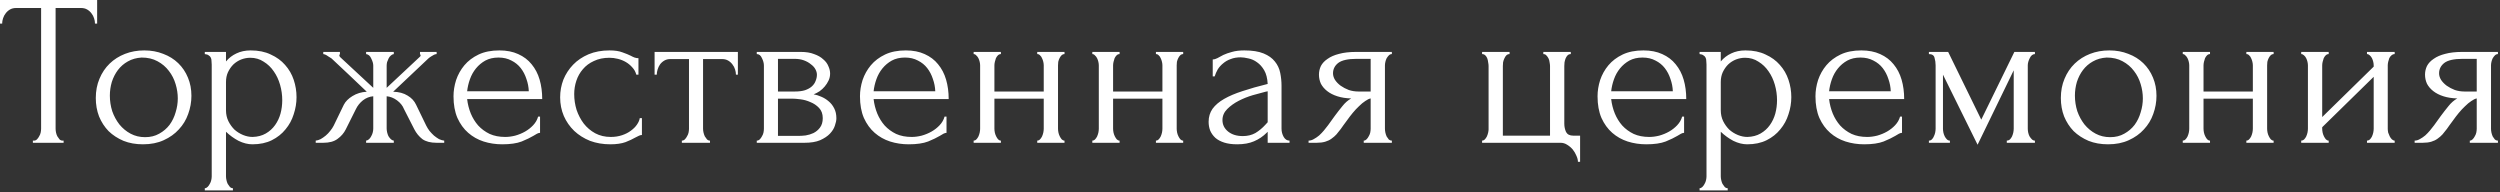 <?xml version="1.0" encoding="UTF-8"?> <svg xmlns="http://www.w3.org/2000/svg" width="208" height="16" viewBox="0 0 208 16" fill="none"><rect x="0" y="0" width="208" height="16" fill="#333333" stroke="none"/><path d="M5.202 11.7H5.292V11.88H2.736V11.7H2.826C2.922 11.7 3.006 11.664 3.078 11.592C3.15 11.52 3.21 11.436 3.258 11.34C3.318 11.244 3.36 11.142 3.384 11.034C3.408 10.914 3.42 10.806 3.42 10.71V0.666H1.332C1.14 0.666 0.972 0.708 0.828 0.792C0.684 0.876 0.564 0.984 0.468 1.116C0.372 1.236 0.3 1.374 0.252 1.53C0.204 1.674 0.18 1.818 0.18 1.962H-0V4.41074e-06H8.082V1.962H7.902C7.902 1.818 7.878 1.674 7.83 1.53C7.782 1.374 7.71 1.236 7.614 1.116C7.518 0.984 7.398 0.876 7.254 0.792C7.11 0.708 6.942 0.666 6.75 0.666H4.626V10.71C4.626 10.806 4.638 10.914 4.662 11.034C4.686 11.142 4.722 11.244 4.77 11.34C4.83 11.436 4.89 11.52 4.95 11.592C5.022 11.664 5.106 11.7 5.202 11.7ZM11.894 12.006C11.294 12.006 10.754 11.91 10.274 11.718C9.794 11.514 9.38 11.244 9.032 10.908C8.696 10.56 8.432 10.152 8.24 9.684C8.06 9.216 7.97 8.706 7.97 8.154C7.97 7.566 8.072 7.032 8.276 6.552C8.48 6.06 8.762 5.64 9.122 5.292C9.482 4.944 9.908 4.674 10.4 4.482C10.892 4.29 11.426 4.194 12.002 4.194C12.578 4.194 13.106 4.29 13.586 4.482C14.066 4.662 14.48 4.92 14.828 5.256C15.176 5.592 15.446 5.994 15.638 6.462C15.83 6.918 15.926 7.422 15.926 7.974C15.926 8.49 15.836 8.994 15.656 9.486C15.488 9.966 15.23 10.392 14.882 10.764C14.546 11.136 14.126 11.436 13.622 11.664C13.13 11.892 12.554 12.006 11.894 12.006ZM11.786 4.788C11.354 4.812 10.97 4.92 10.634 5.112C10.31 5.292 10.034 5.532 9.806 5.832C9.59 6.12 9.422 6.45 9.302 6.822C9.194 7.194 9.14 7.572 9.14 7.956C9.14 8.4 9.206 8.832 9.338 9.252C9.482 9.66 9.68 10.026 9.932 10.35C10.196 10.674 10.508 10.932 10.868 11.124C11.228 11.316 11.63 11.412 12.074 11.412C12.518 11.412 12.908 11.316 13.244 11.124C13.592 10.932 13.88 10.686 14.108 10.386C14.336 10.074 14.504 9.726 14.612 9.342C14.732 8.958 14.792 8.574 14.792 8.19C14.792 7.794 14.732 7.398 14.612 7.002C14.492 6.594 14.306 6.228 14.054 5.904C13.802 5.568 13.484 5.298 13.1 5.094C12.728 4.89 12.29 4.788 11.786 4.788ZM20.855 4.194C21.503 4.194 22.061 4.308 22.529 4.536C23.009 4.752 23.405 5.04 23.717 5.4C24.041 5.76 24.281 6.174 24.437 6.642C24.593 7.11 24.671 7.59 24.671 8.082C24.671 8.562 24.593 9.036 24.437 9.504C24.293 9.972 24.065 10.392 23.753 10.764C23.453 11.136 23.075 11.436 22.619 11.664C22.163 11.892 21.623 12.006 20.999 12.006C20.627 12.006 20.243 11.91 19.847 11.718C19.463 11.514 19.115 11.262 18.803 10.962V14.67C18.803 14.766 18.815 14.868 18.839 14.976C18.863 15.096 18.899 15.204 18.947 15.3C19.007 15.396 19.067 15.48 19.127 15.552C19.199 15.624 19.283 15.66 19.379 15.66V15.84H17.039V15.66C17.123 15.66 17.201 15.624 17.273 15.552C17.345 15.48 17.405 15.396 17.453 15.3C17.513 15.204 17.555 15.096 17.579 14.976C17.603 14.868 17.615 14.766 17.615 14.67V5.382C17.615 5.274 17.609 5.172 17.597 5.076C17.597 4.968 17.579 4.878 17.543 4.806C17.507 4.722 17.447 4.656 17.363 4.608C17.291 4.548 17.183 4.512 17.039 4.5V4.32H18.803V5.112C19.043 4.824 19.331 4.602 19.667 4.446C20.015 4.278 20.411 4.194 20.855 4.194ZM21.017 11.394C21.437 11.382 21.803 11.286 22.115 11.106C22.427 10.926 22.685 10.692 22.889 10.404C23.093 10.116 23.243 9.798 23.339 9.45C23.435 9.09 23.483 8.718 23.483 8.334C23.483 7.902 23.423 7.476 23.303 7.056C23.183 6.636 23.009 6.264 22.781 5.94C22.553 5.604 22.271 5.334 21.935 5.13C21.611 4.914 21.239 4.806 20.819 4.806C20.567 4.806 20.315 4.854 20.063 4.95C19.823 5.046 19.607 5.184 19.415 5.364C19.235 5.544 19.085 5.76 18.965 6.012C18.857 6.252 18.803 6.522 18.803 6.822V9.18C18.803 9.504 18.869 9.804 19.001 10.08C19.133 10.344 19.301 10.578 19.505 10.782C19.721 10.974 19.961 11.124 20.225 11.232C20.489 11.34 20.753 11.394 21.017 11.394ZM35.465 10.458C35.536 10.602 35.627 10.746 35.734 10.89C35.855 11.034 35.98 11.166 36.112 11.286C36.245 11.394 36.383 11.49 36.526 11.574C36.682 11.646 36.827 11.688 36.959 11.7V11.88H36.328C35.825 11.88 35.428 11.778 35.141 11.574C34.864 11.358 34.642 11.088 34.474 10.764L33.611 9.072C33.502 8.796 33.31 8.556 33.035 8.352C32.758 8.148 32.471 8.034 32.17 8.01V10.692C32.17 10.776 32.182 10.878 32.206 10.998C32.23 11.106 32.267 11.214 32.315 11.322C32.374 11.418 32.441 11.502 32.513 11.574C32.584 11.646 32.669 11.688 32.764 11.7V11.88H30.46V11.7C30.556 11.688 30.64 11.646 30.712 11.574C30.785 11.502 30.845 11.418 30.892 11.322C30.953 11.214 30.994 11.106 31.018 10.998C31.043 10.89 31.055 10.788 31.055 10.692V8.01C30.742 8.034 30.454 8.148 30.191 8.352C29.939 8.556 29.747 8.796 29.614 9.072L28.768 10.764C28.613 11.076 28.384 11.34 28.084 11.556C27.797 11.772 27.401 11.88 26.896 11.88H26.267V11.7C26.398 11.688 26.537 11.646 26.68 11.574C26.825 11.49 26.962 11.394 27.095 11.286C27.238 11.166 27.364 11.034 27.473 10.89C27.593 10.746 27.689 10.602 27.761 10.458L28.607 8.712C28.75 8.436 28.991 8.196 29.326 7.992C29.674 7.776 30.07 7.656 30.515 7.632C30.058 7.2 29.573 6.738 29.056 6.246C28.541 5.754 28.049 5.292 27.581 4.86C27.544 4.836 27.448 4.776 27.293 4.68C27.148 4.572 27.017 4.512 26.896 4.5V4.32H28.282V4.518C28.247 4.542 28.229 4.56 28.229 4.572C28.229 4.632 28.247 4.686 28.282 4.734L31.055 7.308V5.454C31.055 5.286 31 5.094 30.892 4.878C30.797 4.65 30.652 4.524 30.46 4.5V4.32H32.764V4.5C32.669 4.512 32.584 4.554 32.513 4.626C32.441 4.686 32.38 4.764 32.333 4.86C32.285 4.956 32.242 5.058 32.206 5.166C32.182 5.274 32.17 5.37 32.17 5.454V7.308L34.961 4.698C34.984 4.674 34.996 4.632 34.996 4.572C34.996 4.56 34.978 4.542 34.943 4.518V4.32H36.328V4.5C36.269 4.5 36.197 4.518 36.112 4.554C36.041 4.59 35.968 4.632 35.897 4.68C35.812 4.728 35.728 4.788 35.645 4.86L32.711 7.632C33.191 7.644 33.593 7.752 33.916 7.956C34.24 8.148 34.474 8.4 34.618 8.712L35.465 10.458ZM38.866 8.244C38.914 8.664 39.016 9.066 39.172 9.45C39.328 9.822 39.532 10.152 39.784 10.44C40.048 10.728 40.366 10.962 40.738 11.142C41.11 11.31 41.542 11.394 42.034 11.394C42.298 11.394 42.574 11.358 42.862 11.286C43.162 11.202 43.438 11.088 43.69 10.944C43.942 10.8 44.164 10.626 44.356 10.422C44.56 10.206 44.698 9.966 44.77 9.702H44.932V11.052C44.86 11.052 44.776 11.076 44.68 11.124C44.596 11.172 44.494 11.232 44.374 11.304C44.134 11.448 43.81 11.604 43.402 11.772C42.994 11.928 42.454 12.006 41.782 12.006C41.242 12.006 40.726 11.928 40.234 11.772C39.754 11.616 39.328 11.376 38.956 11.052C38.584 10.728 38.284 10.314 38.056 9.81C37.84 9.306 37.732 8.706 37.732 8.01C37.732 7.566 37.804 7.116 37.948 6.66C38.104 6.204 38.332 5.796 38.632 5.436C38.944 5.064 39.34 4.764 39.82 4.536C40.3 4.308 40.876 4.194 41.548 4.194C42.148 4.194 42.67 4.296 43.114 4.5C43.57 4.704 43.942 4.986 44.23 5.346C44.53 5.706 44.752 6.132 44.896 6.624C45.04 7.116 45.112 7.656 45.112 8.244H38.866ZM41.476 4.788C41.056 4.788 40.69 4.872 40.378 5.04C40.078 5.208 39.82 5.424 39.604 5.688C39.388 5.952 39.22 6.252 39.1 6.588C38.98 6.924 38.902 7.26 38.866 7.596H43.996C43.984 7.248 43.918 6.906 43.798 6.57C43.69 6.234 43.534 5.934 43.33 5.67C43.126 5.406 42.868 5.196 42.556 5.04C42.244 4.872 41.884 4.788 41.476 4.788ZM53.408 11.232C53.312 11.232 53.222 11.256 53.138 11.304C53.054 11.34 52.958 11.388 52.85 11.448C52.646 11.568 52.376 11.694 52.04 11.826C51.704 11.946 51.284 12.006 50.78 12.006C50.168 12.006 49.604 11.91 49.088 11.718C48.584 11.514 48.146 11.238 47.774 10.89C47.402 10.53 47.114 10.116 46.91 9.648C46.706 9.168 46.604 8.652 46.604 8.1C46.604 7.584 46.694 7.092 46.874 6.624C47.066 6.156 47.336 5.742 47.684 5.382C48.032 5.022 48.458 4.734 48.962 4.518C49.478 4.302 50.06 4.194 50.708 4.194C51.152 4.194 51.512 4.248 51.788 4.356C52.064 4.452 52.298 4.548 52.49 4.644C52.598 4.704 52.7 4.752 52.796 4.788C52.904 4.824 53.012 4.842 53.12 4.842V6.21H52.94C52.88 5.982 52.772 5.784 52.616 5.616C52.46 5.436 52.28 5.286 52.076 5.166C51.872 5.046 51.65 4.956 51.41 4.896C51.17 4.836 50.936 4.806 50.708 4.806C50.216 4.806 49.784 4.896 49.412 5.076C49.04 5.244 48.734 5.472 48.494 5.76C48.254 6.036 48.074 6.354 47.954 6.714C47.834 7.074 47.774 7.446 47.774 7.83C47.774 8.274 47.84 8.712 47.972 9.144C48.116 9.564 48.314 9.942 48.566 10.278C48.83 10.614 49.148 10.884 49.52 11.088C49.904 11.292 50.336 11.394 50.816 11.394C51.152 11.394 51.464 11.346 51.752 11.25C52.04 11.154 52.286 11.028 52.49 10.872C52.706 10.716 52.874 10.548 52.994 10.368C53.126 10.176 53.204 9.996 53.228 9.828H53.408V11.232ZM61.23 6.21C61.23 6.078 61.206 5.934 61.158 5.778C61.11 5.622 61.038 5.484 60.942 5.364C60.846 5.232 60.726 5.124 60.582 5.04C60.438 4.956 60.27 4.914 60.078 4.914H58.494V10.71C58.494 10.806 58.506 10.908 58.53 11.016C58.554 11.124 58.59 11.232 58.638 11.34C58.698 11.436 58.758 11.52 58.818 11.592C58.89 11.664 58.974 11.7 59.07 11.7V11.88H56.73V11.7C56.826 11.7 56.91 11.664 56.982 11.592C57.054 11.52 57.114 11.436 57.162 11.34C57.222 11.244 57.264 11.142 57.288 11.034C57.312 10.914 57.324 10.806 57.324 10.71V4.914H55.776C55.584 4.914 55.416 4.956 55.272 5.04C55.128 5.124 55.008 5.232 54.912 5.364C54.828 5.484 54.762 5.622 54.714 5.778C54.666 5.934 54.642 6.078 54.642 6.21H54.462V4.32H61.392V6.21H61.23ZM69.065 6.12C69.065 6.324 69.023 6.516 68.939 6.696C68.855 6.876 68.747 7.044 68.615 7.2C68.495 7.344 68.351 7.476 68.183 7.596C68.015 7.704 67.853 7.788 67.697 7.848C67.901 7.884 68.111 7.95 68.327 8.046C68.555 8.142 68.759 8.268 68.939 8.424C69.131 8.58 69.287 8.778 69.407 9.018C69.527 9.246 69.587 9.522 69.587 9.846C69.587 10.014 69.545 10.218 69.461 10.458C69.389 10.686 69.251 10.908 69.047 11.124C68.855 11.328 68.585 11.508 68.237 11.664C67.901 11.808 67.463 11.88 66.923 11.88H62.963V11.7C63.059 11.7 63.143 11.664 63.215 11.592C63.287 11.52 63.347 11.436 63.395 11.34C63.455 11.244 63.497 11.142 63.521 11.034C63.545 10.914 63.557 10.806 63.557 10.71V5.454C63.557 5.262 63.503 5.058 63.395 4.842C63.299 4.614 63.155 4.5 62.963 4.5V4.32H66.635C67.067 4.32 67.433 4.38 67.733 4.5C68.045 4.608 68.297 4.752 68.489 4.932C68.693 5.1 68.837 5.292 68.921 5.508C69.017 5.712 69.065 5.916 69.065 6.12ZM64.727 7.614H66.113C66.461 7.614 66.749 7.578 66.977 7.506C67.217 7.422 67.409 7.314 67.553 7.182C67.697 7.05 67.799 6.9 67.859 6.732C67.931 6.564 67.967 6.39 67.967 6.21C67.967 6.066 67.925 5.916 67.841 5.76C67.757 5.604 67.631 5.466 67.463 5.346C67.307 5.214 67.115 5.106 66.887 5.022C66.659 4.938 66.401 4.896 66.113 4.896H64.727V7.614ZM66.491 11.304C66.635 11.304 66.815 11.292 67.031 11.268C67.259 11.232 67.475 11.166 67.679 11.07C67.895 10.962 68.075 10.812 68.219 10.62C68.375 10.416 68.453 10.152 68.453 9.828C68.453 9.48 68.351 9.198 68.147 8.982C67.943 8.766 67.703 8.604 67.427 8.496C67.163 8.376 66.887 8.298 66.599 8.262C66.311 8.226 66.089 8.208 65.933 8.208H64.727V11.304H66.491ZM72.684 8.244C72.732 8.664 72.834 9.066 72.99 9.45C73.146 9.822 73.35 10.152 73.602 10.44C73.866 10.728 74.184 10.962 74.556 11.142C74.928 11.31 75.36 11.394 75.852 11.394C76.116 11.394 76.392 11.358 76.68 11.286C76.98 11.202 77.256 11.088 77.508 10.944C77.76 10.8 77.982 10.626 78.174 10.422C78.378 10.206 78.516 9.966 78.588 9.702H78.75V11.052C78.678 11.052 78.594 11.076 78.498 11.124C78.414 11.172 78.312 11.232 78.192 11.304C77.952 11.448 77.628 11.604 77.22 11.772C76.812 11.928 76.272 12.006 75.6 12.006C75.06 12.006 74.544 11.928 74.052 11.772C73.572 11.616 73.146 11.376 72.774 11.052C72.402 10.728 72.102 10.314 71.874 9.81C71.658 9.306 71.55 8.706 71.55 8.01C71.55 7.566 71.622 7.116 71.766 6.66C71.922 6.204 72.15 5.796 72.45 5.436C72.762 5.064 73.158 4.764 73.638 4.536C74.118 4.308 74.694 4.194 75.366 4.194C75.966 4.194 76.488 4.296 76.932 4.5C77.388 4.704 77.76 4.986 78.048 5.346C78.348 5.706 78.57 6.132 78.714 6.624C78.858 7.116 78.93 7.656 78.93 8.244H72.684ZM75.294 4.788C74.874 4.788 74.508 4.872 74.196 5.04C73.896 5.208 73.638 5.424 73.422 5.688C73.206 5.952 73.038 6.252 72.918 6.588C72.798 6.924 72.72 7.26 72.684 7.596H77.814C77.802 7.248 77.736 6.906 77.616 6.57C77.508 6.234 77.352 5.934 77.148 5.67C76.944 5.406 76.686 5.196 76.374 5.04C76.062 4.872 75.702 4.788 75.294 4.788ZM82.735 10.71C82.735 10.806 82.747 10.914 82.771 11.034C82.795 11.142 82.831 11.244 82.879 11.34C82.927 11.436 82.981 11.52 83.041 11.592C83.113 11.664 83.191 11.7 83.275 11.7V11.88H81.007V11.7C81.091 11.7 81.163 11.67 81.223 11.61C81.295 11.538 81.355 11.454 81.403 11.358C81.451 11.25 81.487 11.142 81.511 11.034C81.535 10.914 81.547 10.806 81.547 10.71V5.436C81.547 5.352 81.535 5.256 81.511 5.148C81.487 5.04 81.451 4.938 81.403 4.842C81.355 4.746 81.295 4.668 81.223 4.608C81.163 4.536 81.091 4.5 81.007 4.5V4.32H83.275V4.5C83.179 4.5 83.095 4.536 83.023 4.608C82.963 4.668 82.909 4.746 82.861 4.842C82.825 4.938 82.795 5.04 82.771 5.148C82.747 5.256 82.735 5.352 82.735 5.436V7.614H86.839V5.436C86.839 5.352 86.827 5.256 86.803 5.148C86.779 5.04 86.743 4.938 86.695 4.842C86.659 4.746 86.605 4.668 86.533 4.608C86.473 4.536 86.395 4.5 86.299 4.5V4.32H88.567V4.5C88.471 4.5 88.387 4.536 88.315 4.608C88.255 4.668 88.201 4.746 88.153 4.842C88.105 4.938 88.069 5.04 88.045 5.148C88.033 5.256 88.027 5.352 88.027 5.436V10.71C88.027 10.806 88.039 10.914 88.063 11.034C88.087 11.142 88.123 11.244 88.171 11.34C88.219 11.436 88.273 11.52 88.333 11.592C88.405 11.664 88.483 11.7 88.567 11.7V11.88H86.299V11.7C86.383 11.7 86.455 11.67 86.515 11.61C86.587 11.538 86.647 11.454 86.695 11.358C86.743 11.25 86.779 11.142 86.803 11.034C86.827 10.914 86.839 10.806 86.839 10.71V8.208H82.735V10.71ZM92.609 10.71C92.609 10.806 92.621 10.914 92.645 11.034C92.669 11.142 92.705 11.244 92.753 11.34C92.801 11.436 92.855 11.52 92.915 11.592C92.987 11.664 93.065 11.7 93.149 11.7V11.88H90.881V11.7C90.965 11.7 91.037 11.67 91.097 11.61C91.169 11.538 91.229 11.454 91.277 11.358C91.325 11.25 91.361 11.142 91.385 11.034C91.409 10.914 91.421 10.806 91.421 10.71V5.436C91.421 5.352 91.409 5.256 91.385 5.148C91.361 5.04 91.325 4.938 91.277 4.842C91.229 4.746 91.169 4.668 91.097 4.608C91.037 4.536 90.965 4.5 90.881 4.5V4.32H93.149V4.5C93.053 4.5 92.969 4.536 92.897 4.608C92.837 4.668 92.783 4.746 92.735 4.842C92.699 4.938 92.669 5.04 92.645 5.148C92.621 5.256 92.609 5.352 92.609 5.436V7.614H96.713V5.436C96.713 5.352 96.701 5.256 96.677 5.148C96.653 5.04 96.617 4.938 96.569 4.842C96.533 4.746 96.479 4.668 96.407 4.608C96.347 4.536 96.269 4.5 96.173 4.5V4.32H98.441V4.5C98.345 4.5 98.261 4.536 98.189 4.608C98.129 4.668 98.075 4.746 98.027 4.842C97.979 4.938 97.943 5.04 97.919 5.148C97.907 5.256 97.901 5.352 97.901 5.436V10.71C97.901 10.806 97.913 10.914 97.937 11.034C97.961 11.142 97.997 11.244 98.045 11.34C98.093 11.436 98.147 11.52 98.207 11.592C98.279 11.664 98.357 11.7 98.441 11.7V11.88H96.173V11.7C96.257 11.7 96.329 11.67 96.389 11.61C96.461 11.538 96.521 11.454 96.569 11.358C96.617 11.25 96.653 11.142 96.677 11.034C96.701 10.914 96.713 10.806 96.713 10.71V8.208H92.609V10.71ZM105.471 11.88V10.962L105.381 11.052C105.081 11.352 104.733 11.586 104.337 11.754C103.953 11.922 103.485 12.006 102.933 12.006C102.513 12.006 102.153 11.958 101.853 11.862C101.553 11.766 101.307 11.634 101.115 11.466C100.923 11.286 100.779 11.082 100.683 10.854C100.599 10.626 100.557 10.386 100.557 10.134C100.557 9.726 100.665 9.366 100.881 9.054C101.109 8.742 101.433 8.466 101.853 8.226C102.273 7.986 102.783 7.77 103.383 7.578C103.995 7.374 104.691 7.176 105.471 6.984C105.447 6.516 105.351 6.138 105.183 5.85C105.015 5.562 104.817 5.34 104.589 5.184C104.361 5.016 104.121 4.908 103.869 4.86C103.617 4.8 103.401 4.77 103.221 4.77C102.909 4.77 102.633 4.818 102.393 4.914C102.153 4.998 101.943 5.118 101.763 5.274C101.583 5.418 101.433 5.586 101.313 5.778C101.205 5.97 101.121 6.162 101.061 6.354H100.899V4.95C101.007 4.95 101.133 4.914 101.277 4.842C101.421 4.758 101.589 4.668 101.781 4.572C101.985 4.476 102.225 4.392 102.501 4.32C102.789 4.236 103.131 4.194 103.527 4.194C104.187 4.194 104.721 4.278 105.129 4.446C105.537 4.614 105.849 4.836 106.065 5.112C106.293 5.388 106.443 5.706 106.515 6.066C106.587 6.414 106.623 6.774 106.623 7.146V10.71C106.623 10.95 106.683 11.178 106.803 11.394C106.923 11.598 107.085 11.7 107.289 11.7V11.88H105.471ZM105.471 10.17V7.596L105.291 7.632C105.003 7.704 104.649 7.8 104.229 7.92C103.821 8.04 103.431 8.196 103.059 8.388C102.687 8.58 102.369 8.808 102.105 9.072C101.841 9.336 101.709 9.642 101.709 9.99C101.709 10.374 101.865 10.692 102.177 10.944C102.489 11.196 102.897 11.322 103.401 11.322C103.797 11.322 104.145 11.238 104.445 11.07C104.745 10.89 105.021 10.662 105.273 10.386L105.471 10.17ZM115.227 10.71C115.227 10.806 115.239 10.914 115.263 11.034C115.287 11.142 115.323 11.25 115.371 11.358C115.431 11.454 115.491 11.538 115.551 11.61C115.623 11.67 115.707 11.7 115.803 11.7V11.88H113.463V11.7C113.547 11.7 113.625 11.664 113.697 11.592C113.769 11.52 113.829 11.436 113.877 11.34C113.937 11.244 113.979 11.142 114.003 11.034C114.027 10.914 114.039 10.806 114.039 10.71V8.19C113.907 8.214 113.757 8.286 113.589 8.406C113.421 8.514 113.247 8.658 113.067 8.838C112.887 9.006 112.713 9.192 112.545 9.396C112.377 9.6 112.221 9.804 112.077 10.008C111.957 10.176 111.855 10.314 111.771 10.422C111.687 10.53 111.615 10.632 111.555 10.728C111.435 10.884 111.315 11.034 111.195 11.178C111.075 11.31 110.937 11.43 110.781 11.538C110.637 11.646 110.463 11.73 110.259 11.79C110.055 11.85 109.815 11.88 109.539 11.88H108.873V11.7C109.017 11.7 109.161 11.658 109.305 11.574C109.461 11.49 109.611 11.388 109.755 11.268C109.899 11.136 110.031 10.998 110.151 10.854C110.283 10.698 110.397 10.554 110.493 10.422L111.051 9.648C111.255 9.372 111.465 9.102 111.681 8.838C111.897 8.562 112.143 8.346 112.419 8.19C111.987 8.178 111.603 8.118 111.267 8.01C110.931 7.902 110.649 7.758 110.421 7.578C110.193 7.398 110.019 7.194 109.899 6.966C109.791 6.726 109.737 6.474 109.737 6.21C109.737 5.958 109.791 5.718 109.899 5.49C110.019 5.262 110.205 5.064 110.457 4.896C110.709 4.716 111.027 4.578 111.411 4.482C111.807 4.374 112.281 4.32 112.833 4.32H115.803V4.5C115.707 4.5 115.623 4.536 115.551 4.608C115.491 4.668 115.431 4.746 115.371 4.842C115.323 4.938 115.287 5.04 115.263 5.148C115.239 5.256 115.227 5.352 115.227 5.436V10.71ZM110.907 6.102C110.907 6.282 110.961 6.462 111.069 6.642C111.189 6.822 111.345 6.984 111.537 7.128C111.741 7.272 111.969 7.392 112.221 7.488C112.473 7.572 112.743 7.614 113.031 7.614H114.039V4.896H112.869C112.149 4.896 111.639 5.01 111.339 5.238C111.051 5.466 110.907 5.754 110.907 6.102ZM131.464 11.286V13.464H131.284C131.284 13.308 131.242 13.14 131.158 12.96C131.086 12.78 130.984 12.606 130.852 12.438C130.72 12.282 130.564 12.15 130.384 12.042C130.216 11.934 130.036 11.88 129.844 11.88H123.31V11.7C123.394 11.7 123.466 11.67 123.526 11.61C123.598 11.538 123.658 11.454 123.706 11.358C123.754 11.25 123.79 11.142 123.814 11.034C123.838 10.926 123.85 10.836 123.85 10.764V5.49C123.85 5.406 123.838 5.304 123.814 5.184C123.802 5.064 123.778 4.956 123.742 4.86C123.706 4.764 123.652 4.68 123.58 4.608C123.508 4.536 123.418 4.5 123.31 4.5V4.32H125.596V4.5C125.488 4.5 125.398 4.536 125.326 4.608C125.266 4.668 125.212 4.752 125.164 4.86C125.116 4.956 125.08 5.064 125.056 5.184C125.044 5.292 125.038 5.394 125.038 5.49V11.286H128.962V5.49C128.962 5.406 128.95 5.304 128.926 5.184C128.914 5.064 128.884 4.956 128.836 4.86C128.788 4.764 128.728 4.68 128.656 4.608C128.596 4.536 128.512 4.5 128.404 4.5V4.32H130.69V4.5C130.582 4.5 130.492 4.536 130.42 4.608C130.36 4.668 130.306 4.752 130.258 4.86C130.222 4.956 130.192 5.064 130.168 5.184C130.156 5.292 130.15 5.394 130.15 5.49V10.296C130.15 10.536 130.198 10.764 130.294 10.98C130.402 11.184 130.6 11.286 130.888 11.286H131.464ZM134.05 8.244C134.098 8.664 134.2 9.066 134.356 9.45C134.512 9.822 134.716 10.152 134.968 10.44C135.232 10.728 135.55 10.962 135.922 11.142C136.294 11.31 136.726 11.394 137.218 11.394C137.482 11.394 137.758 11.358 138.046 11.286C138.346 11.202 138.622 11.088 138.874 10.944C139.126 10.8 139.348 10.626 139.54 10.422C139.744 10.206 139.882 9.966 139.954 9.702H140.116V11.052C140.044 11.052 139.96 11.076 139.864 11.124C139.78 11.172 139.678 11.232 139.558 11.304C139.318 11.448 138.994 11.604 138.586 11.772C138.178 11.928 137.638 12.006 136.966 12.006C136.426 12.006 135.91 11.928 135.418 11.772C134.938 11.616 134.512 11.376 134.14 11.052C133.768 10.728 133.468 10.314 133.24 9.81C133.024 9.306 132.916 8.706 132.916 8.01C132.916 7.566 132.988 7.116 133.132 6.66C133.288 6.204 133.516 5.796 133.816 5.436C134.128 5.064 134.524 4.764 135.004 4.536C135.484 4.308 136.06 4.194 136.732 4.194C137.332 4.194 137.854 4.296 138.298 4.5C138.754 4.704 139.126 4.986 139.414 5.346C139.714 5.706 139.936 6.132 140.08 6.624C140.224 7.116 140.296 7.656 140.296 8.244H134.05ZM136.66 4.788C136.24 4.788 135.874 4.872 135.562 5.04C135.262 5.208 135.004 5.424 134.788 5.688C134.572 5.952 134.404 6.252 134.284 6.588C134.164 6.924 134.086 7.26 134.05 7.596H139.18C139.168 7.248 139.102 6.906 138.982 6.57C138.874 6.234 138.718 5.934 138.514 5.67C138.31 5.406 138.052 5.196 137.74 5.04C137.428 4.872 137.068 4.788 136.66 4.788ZM145.221 4.194C145.869 4.194 146.427 4.308 146.895 4.536C147.375 4.752 147.771 5.04 148.083 5.4C148.407 5.76 148.647 6.174 148.803 6.642C148.959 7.11 149.037 7.59 149.037 8.082C149.037 8.562 148.959 9.036 148.803 9.504C148.659 9.972 148.431 10.392 148.119 10.764C147.819 11.136 147.441 11.436 146.985 11.664C146.529 11.892 145.989 12.006 145.365 12.006C144.993 12.006 144.609 11.91 144.213 11.718C143.829 11.514 143.481 11.262 143.169 10.962V14.67C143.169 14.766 143.181 14.868 143.205 14.976C143.229 15.096 143.265 15.204 143.313 15.3C143.373 15.396 143.433 15.48 143.493 15.552C143.565 15.624 143.649 15.66 143.745 15.66V15.84H141.405V15.66C141.489 15.66 141.567 15.624 141.639 15.552C141.711 15.48 141.771 15.396 141.819 15.3C141.879 15.204 141.921 15.096 141.945 14.976C141.969 14.868 141.981 14.766 141.981 14.67V5.382C141.981 5.274 141.975 5.172 141.963 5.076C141.963 4.968 141.945 4.878 141.909 4.806C141.873 4.722 141.813 4.656 141.729 4.608C141.657 4.548 141.549 4.512 141.405 4.5V4.32H143.169V5.112C143.409 4.824 143.697 4.602 144.033 4.446C144.381 4.278 144.777 4.194 145.221 4.194ZM145.383 11.394C145.803 11.382 146.169 11.286 146.481 11.106C146.793 10.926 147.051 10.692 147.255 10.404C147.459 10.116 147.609 9.798 147.705 9.45C147.801 9.09 147.849 8.718 147.849 8.334C147.849 7.902 147.789 7.476 147.669 7.056C147.549 6.636 147.375 6.264 147.147 5.94C146.919 5.604 146.637 5.334 146.301 5.13C145.977 4.914 145.605 4.806 145.185 4.806C144.933 4.806 144.681 4.854 144.429 4.95C144.189 5.046 143.973 5.184 143.781 5.364C143.601 5.544 143.451 5.76 143.331 6.012C143.223 6.252 143.169 6.522 143.169 6.822V9.18C143.169 9.504 143.235 9.804 143.367 10.08C143.499 10.344 143.667 10.578 143.871 10.782C144.087 10.974 144.327 11.124 144.591 11.232C144.855 11.34 145.119 11.394 145.383 11.394ZM152.181 8.244C152.229 8.664 152.331 9.066 152.487 9.45C152.643 9.822 152.847 10.152 153.099 10.44C153.363 10.728 153.681 10.962 154.053 11.142C154.425 11.31 154.857 11.394 155.349 11.394C155.613 11.394 155.889 11.358 156.177 11.286C156.477 11.202 156.753 11.088 157.005 10.944C157.257 10.8 157.479 10.626 157.671 10.422C157.875 10.206 158.013 9.966 158.085 9.702H158.247V11.052C158.175 11.052 158.091 11.076 157.995 11.124C157.911 11.172 157.809 11.232 157.689 11.304C157.449 11.448 157.125 11.604 156.717 11.772C156.309 11.928 155.769 12.006 155.097 12.006C154.557 12.006 154.041 11.928 153.549 11.772C153.069 11.616 152.643 11.376 152.271 11.052C151.899 10.728 151.599 10.314 151.371 9.81C151.155 9.306 151.047 8.706 151.047 8.01C151.047 7.566 151.119 7.116 151.263 6.66C151.419 6.204 151.647 5.796 151.947 5.436C152.259 5.064 152.655 4.764 153.135 4.536C153.615 4.308 154.191 4.194 154.863 4.194C155.463 4.194 155.985 4.296 156.429 4.5C156.885 4.704 157.257 4.986 157.545 5.346C157.845 5.706 158.067 6.132 158.211 6.624C158.355 7.116 158.427 7.656 158.427 8.244H152.181ZM154.791 4.788C154.371 4.788 154.005 4.872 153.693 5.04C153.393 5.208 153.135 5.424 152.919 5.688C152.703 5.952 152.535 6.252 152.415 6.588C152.295 6.924 152.217 7.26 152.181 7.596H157.311C157.299 7.248 157.233 6.906 157.113 6.57C157.005 6.234 156.849 5.934 156.645 5.67C156.441 5.406 156.183 5.196 155.871 5.04C155.559 4.872 155.199 4.788 154.791 4.788ZM168.711 10.71C168.711 10.806 168.723 10.914 168.747 11.034C168.771 11.142 168.807 11.244 168.855 11.34C168.915 11.436 168.981 11.52 169.053 11.592C169.125 11.664 169.209 11.7 169.305 11.7V11.88H166.965V11.7C167.061 11.7 167.145 11.67 167.217 11.61C167.289 11.538 167.349 11.454 167.397 11.358C167.445 11.25 167.481 11.142 167.505 11.034C167.529 10.914 167.541 10.806 167.541 10.71V5.85L164.535 12.042L161.655 6.21V10.71C161.655 10.806 161.667 10.914 161.691 11.034C161.715 11.142 161.751 11.244 161.799 11.34C161.847 11.436 161.907 11.52 161.979 11.592C162.051 11.664 162.135 11.7 162.231 11.7V11.88H160.485V11.7C160.581 11.7 160.665 11.664 160.737 11.592C160.809 11.52 160.863 11.436 160.899 11.34C160.947 11.244 160.983 11.142 161.007 11.034C161.031 10.914 161.043 10.806 161.043 10.71V5.436C161.043 5.22 161.013 5.01 160.953 4.806C160.905 4.602 160.749 4.5 160.485 4.5V4.32H162.087L164.841 9.954L167.595 4.32H169.305V4.5C169.125 4.5 168.981 4.614 168.873 4.842C168.765 5.058 168.711 5.256 168.711 5.436V10.71ZM175.387 12.006C174.787 12.006 174.247 11.91 173.767 11.718C173.287 11.514 172.873 11.244 172.525 10.908C172.189 10.56 171.925 10.152 171.733 9.684C171.553 9.216 171.463 8.706 171.463 8.154C171.463 7.566 171.565 7.032 171.769 6.552C171.973 6.06 172.255 5.64 172.615 5.292C172.975 4.944 173.401 4.674 173.893 4.482C174.385 4.29 174.919 4.194 175.495 4.194C176.071 4.194 176.599 4.29 177.079 4.482C177.559 4.662 177.973 4.92 178.321 5.256C178.669 5.592 178.939 5.994 179.131 6.462C179.323 6.918 179.419 7.422 179.419 7.974C179.419 8.49 179.329 8.994 179.149 9.486C178.981 9.966 178.723 10.392 178.375 10.764C178.039 11.136 177.619 11.436 177.115 11.664C176.623 11.892 176.047 12.006 175.387 12.006ZM175.279 4.788C174.847 4.812 174.463 4.92 174.127 5.112C173.803 5.292 173.527 5.532 173.299 5.832C173.083 6.12 172.915 6.45 172.795 6.822C172.687 7.194 172.633 7.572 172.633 7.956C172.633 8.4 172.699 8.832 172.831 9.252C172.975 9.66 173.173 10.026 173.425 10.35C173.689 10.674 174.001 10.932 174.361 11.124C174.721 11.316 175.123 11.412 175.567 11.412C176.011 11.412 176.401 11.316 176.737 11.124C177.085 10.932 177.373 10.686 177.601 10.386C177.829 10.074 177.997 9.726 178.105 9.342C178.225 8.958 178.285 8.574 178.285 8.19C178.285 7.794 178.225 7.398 178.105 7.002C177.985 6.594 177.799 6.228 177.547 5.904C177.295 5.568 176.977 5.298 176.593 5.094C176.221 4.89 175.783 4.788 175.279 4.788ZM183.333 10.71C183.333 10.806 183.345 10.914 183.369 11.034C183.393 11.142 183.429 11.244 183.477 11.34C183.525 11.436 183.579 11.52 183.639 11.592C183.711 11.664 183.789 11.7 183.873 11.7V11.88H181.605V11.7C181.689 11.7 181.761 11.67 181.821 11.61C181.893 11.538 181.953 11.454 182.001 11.358C182.049 11.25 182.085 11.142 182.109 11.034C182.133 10.914 182.145 10.806 182.145 10.71V5.436C182.145 5.352 182.133 5.256 182.109 5.148C182.085 5.04 182.049 4.938 182.001 4.842C181.953 4.746 181.893 4.668 181.821 4.608C181.761 4.536 181.689 4.5 181.605 4.5V4.32H183.873V4.5C183.777 4.5 183.693 4.536 183.621 4.608C183.561 4.668 183.507 4.746 183.459 4.842C183.423 4.938 183.393 5.04 183.369 5.148C183.345 5.256 183.333 5.352 183.333 5.436V7.614H187.437V5.436C187.437 5.352 187.425 5.256 187.401 5.148C187.377 5.04 187.341 4.938 187.293 4.842C187.257 4.746 187.203 4.668 187.131 4.608C187.071 4.536 186.993 4.5 186.897 4.5V4.32H189.165V4.5C189.069 4.5 188.985 4.536 188.913 4.608C188.853 4.668 188.799 4.746 188.751 4.842C188.703 4.938 188.667 5.04 188.643 5.148C188.631 5.256 188.625 5.352 188.625 5.436V10.71C188.625 10.806 188.637 10.914 188.661 11.034C188.685 11.142 188.721 11.244 188.769 11.34C188.817 11.436 188.871 11.52 188.931 11.592C189.003 11.664 189.081 11.7 189.165 11.7V11.88H186.897V11.7C186.981 11.7 187.053 11.67 187.113 11.61C187.185 11.538 187.245 11.454 187.293 11.358C187.341 11.25 187.377 11.142 187.401 11.034C187.425 10.914 187.437 10.806 187.437 10.71V8.208H183.333V10.71ZM198.661 10.71C198.661 10.806 198.673 10.914 198.697 11.034C198.733 11.142 198.775 11.244 198.823 11.34C198.871 11.436 198.931 11.52 199.003 11.592C199.087 11.664 199.165 11.7 199.237 11.7V11.88H196.933V11.7C197.017 11.7 197.095 11.67 197.167 11.61C197.239 11.538 197.299 11.454 197.347 11.358C197.395 11.25 197.431 11.142 197.455 11.034C197.479 10.914 197.491 10.806 197.491 10.71V6.39L193.207 10.584V10.71C193.207 10.806 193.219 10.914 193.243 11.034C193.267 11.142 193.303 11.244 193.351 11.34C193.399 11.436 193.453 11.52 193.513 11.592C193.585 11.664 193.663 11.7 193.747 11.7V11.88H191.461V11.7C191.545 11.7 191.623 11.67 191.695 11.61C191.767 11.538 191.827 11.454 191.875 11.358C191.923 11.25 191.959 11.142 191.983 11.034C192.007 10.914 192.019 10.806 192.019 10.71V5.436C192.019 5.352 192.007 5.256 191.983 5.148C191.959 5.04 191.923 4.938 191.875 4.842C191.827 4.746 191.767 4.668 191.695 4.608C191.623 4.536 191.545 4.5 191.461 4.5V4.32H193.747V4.5C193.651 4.5 193.567 4.536 193.495 4.608C193.435 4.668 193.381 4.746 193.333 4.842C193.297 4.938 193.267 5.04 193.243 5.148C193.219 5.256 193.207 5.352 193.207 5.436V9.738L197.491 5.544V5.436C197.491 5.352 197.479 5.256 197.455 5.148C197.431 5.04 197.395 4.938 197.347 4.842C197.299 4.746 197.239 4.668 197.167 4.608C197.095 4.536 197.017 4.5 196.933 4.5V4.32H199.237V4.5C199.141 4.5 199.051 4.536 198.967 4.608C198.895 4.668 198.835 4.746 198.787 4.842C198.751 4.938 198.721 5.04 198.697 5.148C198.673 5.256 198.661 5.352 198.661 5.436V10.71ZM207.252 10.71C207.252 10.806 207.264 10.914 207.288 11.034C207.312 11.142 207.348 11.25 207.396 11.358C207.456 11.454 207.516 11.538 207.576 11.61C207.648 11.67 207.732 11.7 207.828 11.7V11.88H205.488V11.7C205.572 11.7 205.65 11.664 205.722 11.592C205.794 11.52 205.854 11.436 205.902 11.34C205.962 11.244 206.004 11.142 206.028 11.034C206.052 10.914 206.064 10.806 206.064 10.71V8.19C205.932 8.214 205.782 8.286 205.614 8.406C205.446 8.514 205.272 8.658 205.092 8.838C204.912 9.006 204.738 9.192 204.57 9.396C204.402 9.6 204.246 9.804 204.102 10.008C203.982 10.176 203.88 10.314 203.796 10.422C203.712 10.53 203.64 10.632 203.58 10.728C203.46 10.884 203.34 11.034 203.22 11.178C203.1 11.31 202.962 11.43 202.806 11.538C202.662 11.646 202.488 11.73 202.284 11.79C202.08 11.85 201.84 11.88 201.564 11.88H200.898V11.7C201.042 11.7 201.186 11.658 201.33 11.574C201.486 11.49 201.636 11.388 201.78 11.268C201.924 11.136 202.056 10.998 202.176 10.854C202.308 10.698 202.422 10.554 202.518 10.422L203.076 9.648C203.28 9.372 203.49 9.102 203.706 8.838C203.922 8.562 204.168 8.346 204.444 8.19C204.012 8.178 203.628 8.118 203.292 8.01C202.956 7.902 202.674 7.758 202.446 7.578C202.218 7.398 202.044 7.194 201.924 6.966C201.816 6.726 201.762 6.474 201.762 6.21C201.762 5.958 201.816 5.718 201.924 5.49C202.044 5.262 202.23 5.064 202.482 4.896C202.734 4.716 203.052 4.578 203.436 4.482C203.832 4.374 204.306 4.32 204.858 4.32H207.828V4.5C207.732 4.5 207.648 4.536 207.576 4.608C207.516 4.668 207.456 4.746 207.396 4.842C207.348 4.938 207.312 5.04 207.288 5.148C207.264 5.256 207.252 5.352 207.252 5.436V10.71ZM202.932 6.102C202.932 6.282 202.986 6.462 203.094 6.642C203.214 6.822 203.37 6.984 203.562 7.128C203.766 7.272 203.994 7.392 204.246 7.488C204.498 7.572 204.768 7.614 205.056 7.614H206.064V4.896H204.894C204.174 4.896 203.664 5.01 203.364 5.238C203.076 5.466 202.932 5.754 202.932 6.102Z" fill="white"></path></svg> 